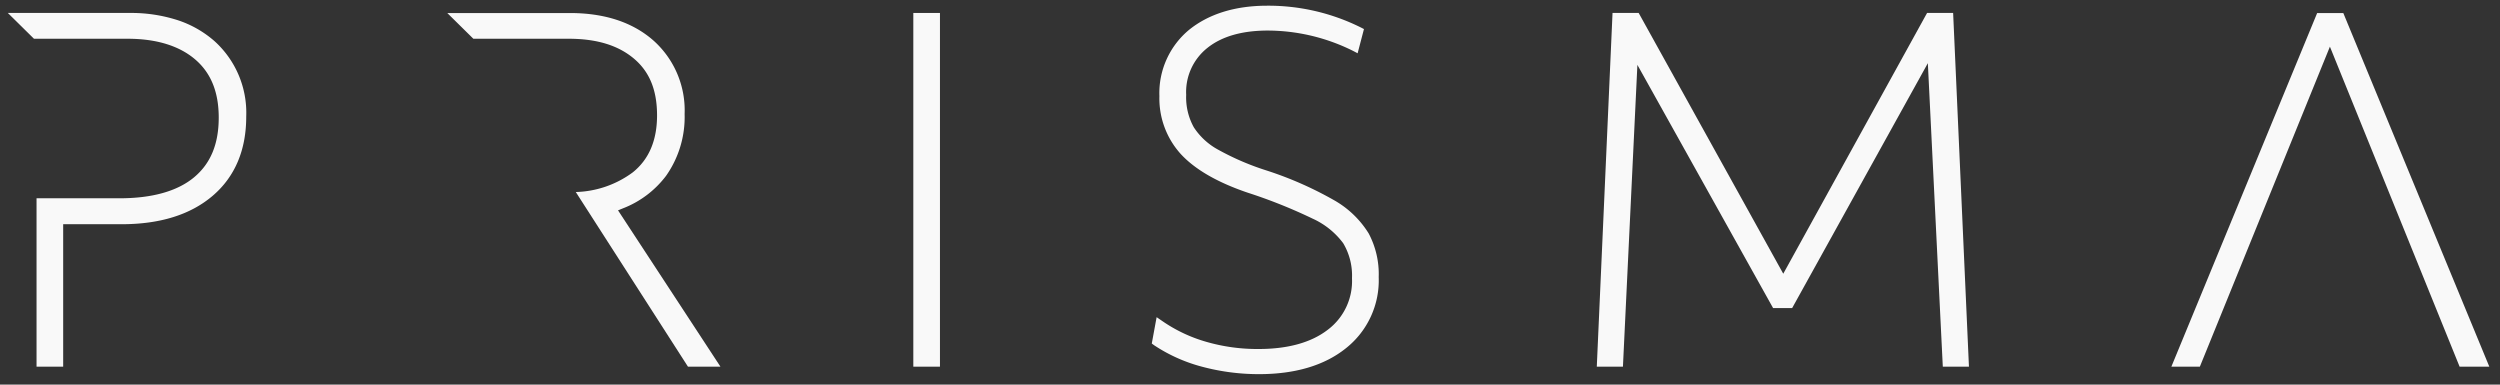 <svg id="Layer_1" data-name="Layer 1" xmlns="http://www.w3.org/2000/svg" viewBox="0 0 351 54"><rect x="0" y="0" width="351" height="54" fill="#333333" stroke="none"/><defs><style>.cls-1{fill:#f9f9f9;}</style></defs><path class="cls-1" d="M30.11,5.77a14.84,14.84,0,0,0-5.2-2.95,21.16,21.16,0,0,0-6.68-1H1.1L4.77,5.44H17.91c4.07,0,7.27,1,9.5,2.91s3.3,4.61,3.3,8.16c0,3.71-1.14,6.46-3.48,8.4s-5.87,2.93-10.47,2.93H5.13V51.48H8.87v-20h8.21c5.39,0,9.68-1.34,12.79-4s4.7-6.4,4.7-11.1A13.55,13.55,0,0,0,30.11,5.77Z"/><path class="cls-1" d="M86.77,29.53l.67-.27a13.82,13.82,0,0,0,6.08-4.58A14.33,14.33,0,0,0,96.12,16,13.13,13.13,0,0,0,91.71,5.66C88.79,3.11,84.87,1.83,80,1.83H62.8l3.66,3.61H79.84c4,0,7,.95,9.2,2.82s3.21,4.46,3.21,7.94-1.12,6.17-3.41,8a14.06,14.06,0,0,1-8,2.76L96.59,51.48h4.56Z"/><rect class="cls-1" x="128.23" y="1.82" width="3.74" height="49.66"/><path class="cls-1" d="M193.57,38.89a12.15,12.15,0,0,1-4.6,10c-3,2.41-7.11,3.64-12.2,3.64a30.86,30.86,0,0,1-8.1-1.07,22.5,22.5,0,0,1-6.65-3l-.31-.23.68-3.7.76.52A21,21,0,0,0,169.39,48,25.82,25.82,0,0,0,176.71,49c4.09,0,7.36-.9,9.68-2.68a8.55,8.55,0,0,0,3.43-7.25,8.85,8.85,0,0,0-1.24-4.93,11,11,0,0,0-4.28-3.44,72.05,72.05,0,0,0-9.07-3.63c-4.24-1.43-7.39-3.24-9.39-5.38a11.63,11.63,0,0,1-3.06-8.19,11.54,11.54,0,0,1,4.14-9.29C169.64,2,173.33.8,177.92.8a29.15,29.15,0,0,1,13.15,3.06l.43.22-.89,3.4L190,7.16a27,27,0,0,0-12-2.87c-3.59,0-6.44.81-8.46,2.42a7.9,7.9,0,0,0-3,6.61,8.66,8.66,0,0,0,1.07,4.55A9.43,9.43,0,0,0,171,21a37,37,0,0,0,6.65,2.88,50.67,50.67,0,0,1,9.62,4.21,13.56,13.56,0,0,1,4.89,4.68A12.15,12.15,0,0,1,193.57,38.89Z"/><polygon class="cls-1" points="276.44 51.48 272.77 51.48 270.67 8.87 251.62 43.25 248.94 43.25 229.89 9.11 227.86 51.48 224.19 51.48 226.4 1.82 230.07 1.82 250.37 38.43 270.56 1.82 274.22 1.82 276.44 51.48"/><path class="cls-1" d="M329,1.83h-3.67L304.86,51.48h4L327.12,6.55l18.21,44.93h4.17Z"/></svg>